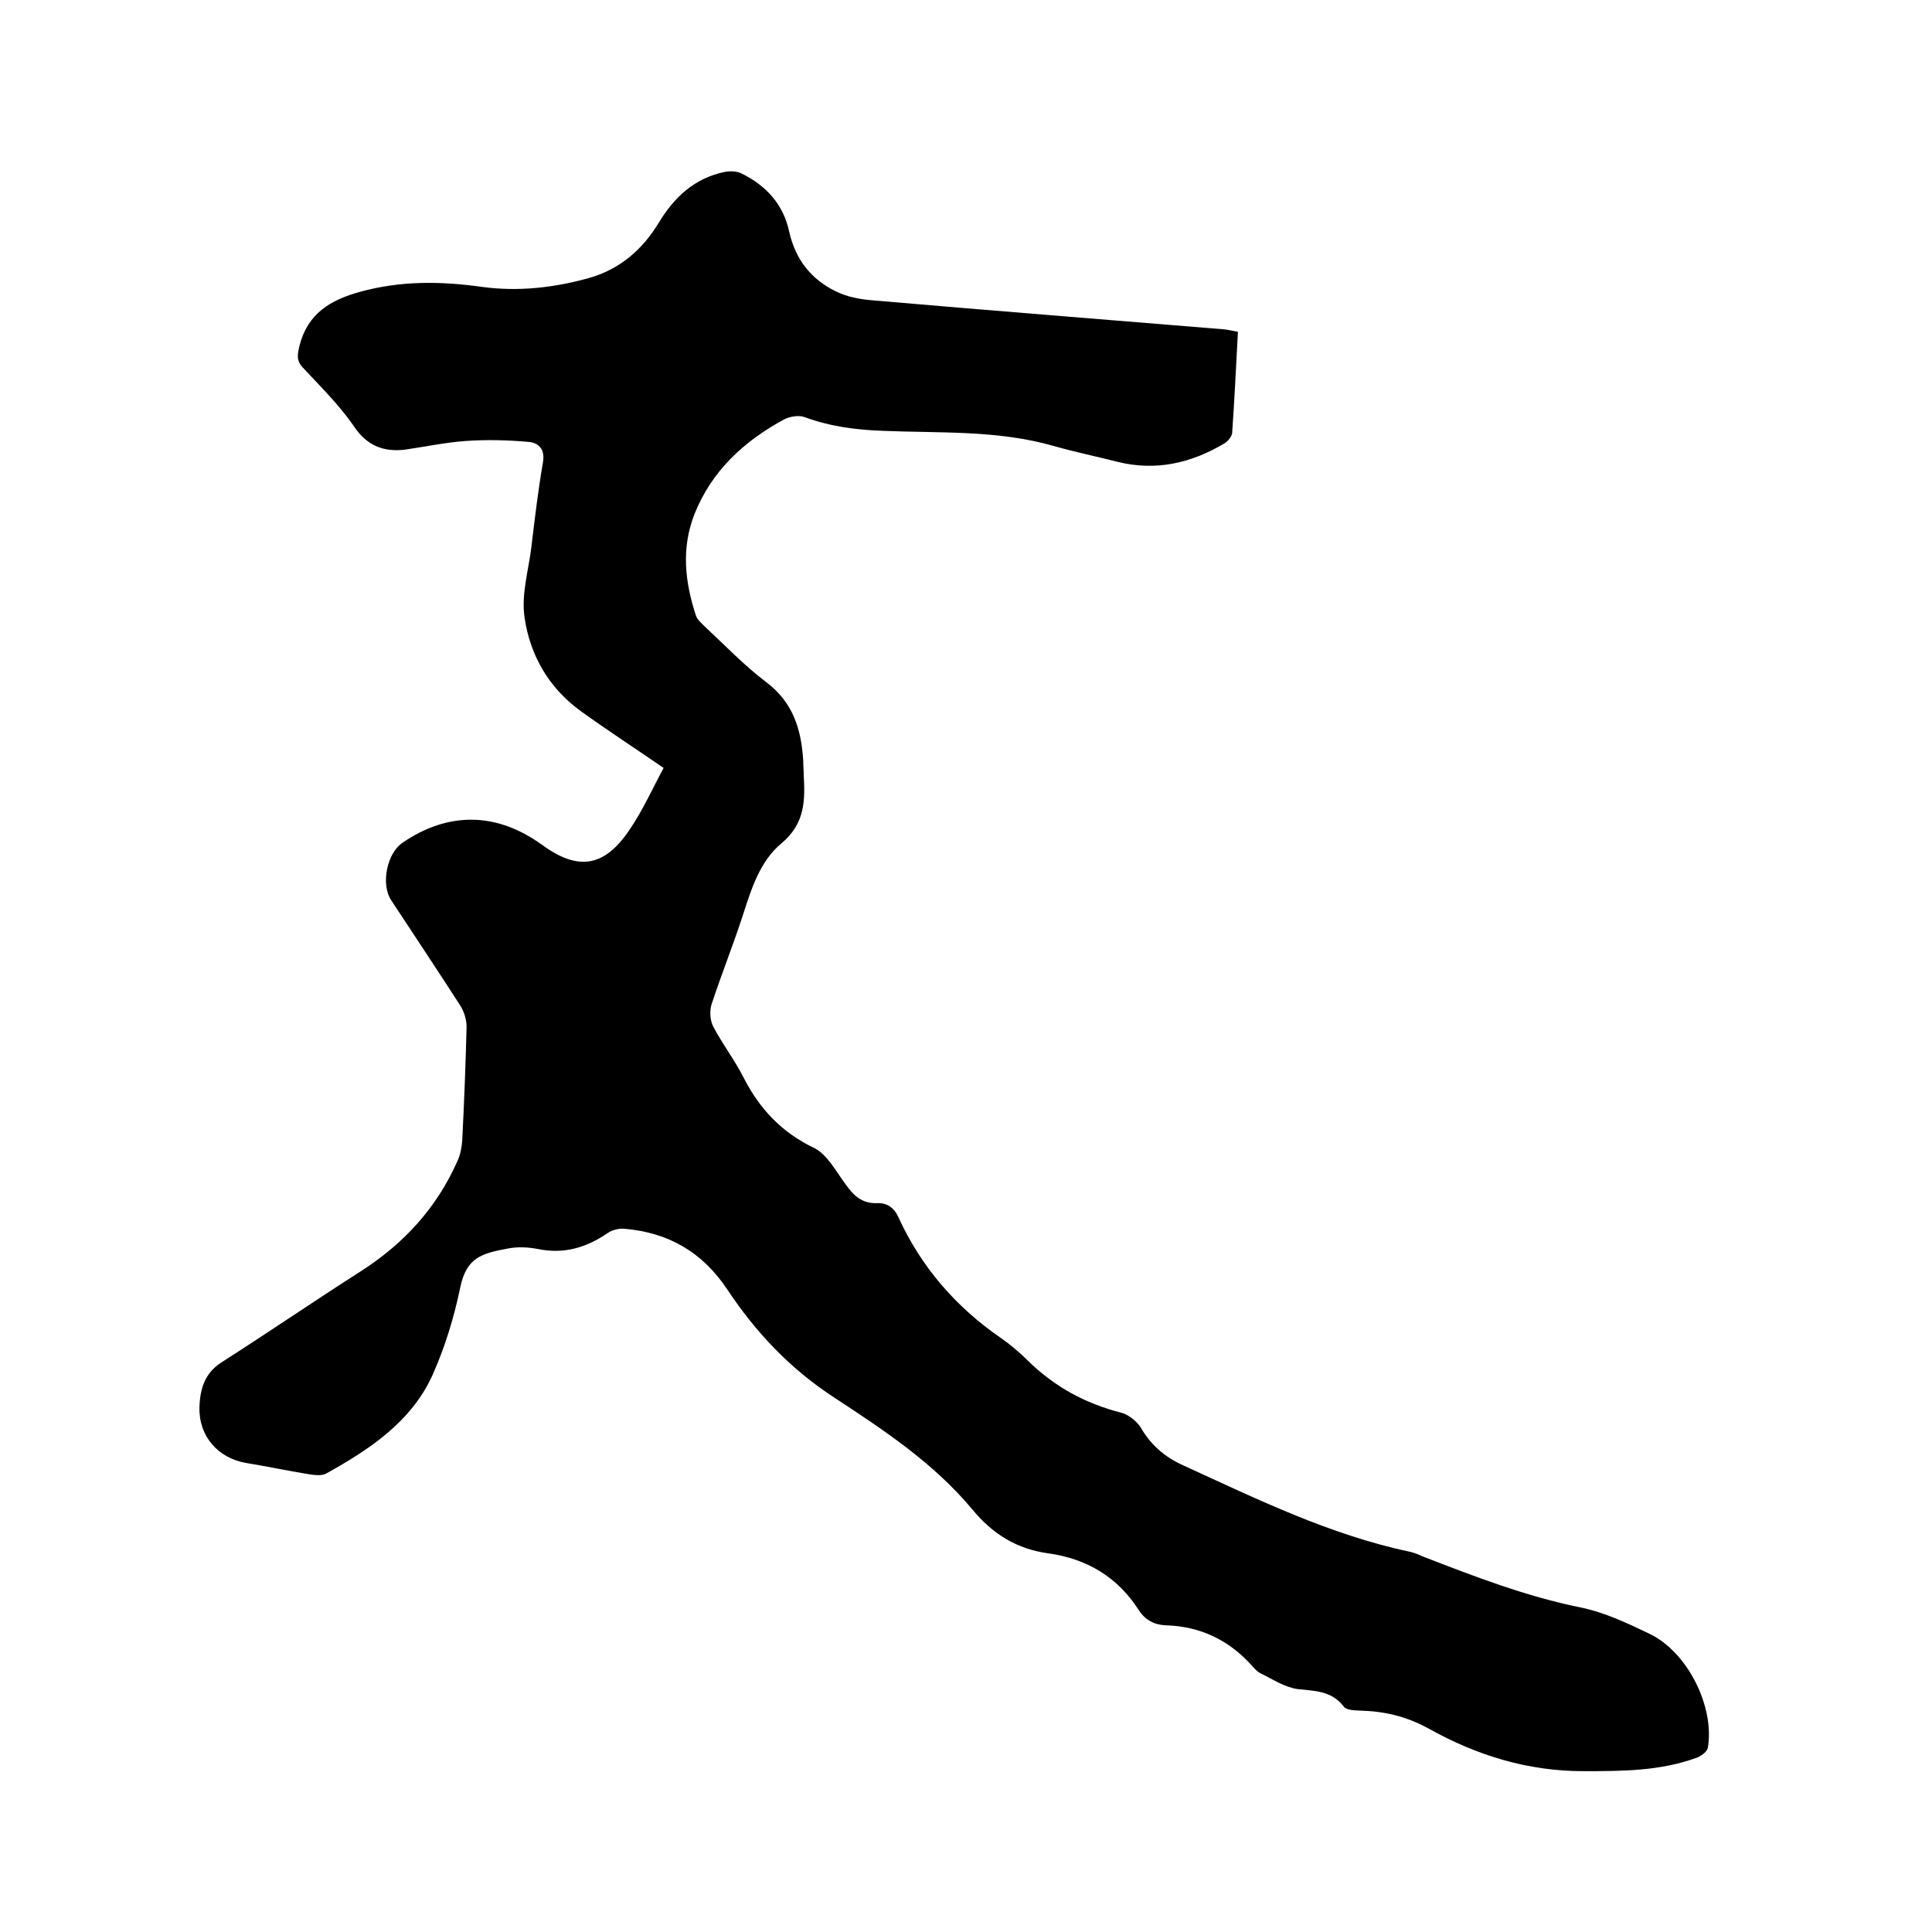 <svg enable-background="new 0 0 400 400" viewBox="0 0 400 400" xmlns="http://www.w3.org/2000/svg"><path d="m137.4 159c-6.1-4.2-11.8-7.9-17.2-11.8-6.6-4.8-10.5-11.6-11.6-19.4-.7-4.7.8-9.6 1.4-14.4.7-5.9 1.4-11.8 2.4-17.6.5-2.7-.8-4.1-2.9-4.3-4.3-.4-8.8-.5-13.1-.2-4.2.3-8.4 1.2-12.6 1.8-4.4.5-7.8-.8-10.5-4.8-3-4.4-6.9-8.2-10.6-12.2-1.4-1.5-1.1-2.7-.7-4.5 1.7-6.7 6.4-9.5 12.6-11.2 8.4-2.3 16.7-2.2 25.2-1 7.4 1 14.8.2 22-1.8 6.5-1.8 11.2-5.9 14.6-11.5 3.2-5.3 7.4-9.2 13.6-10.5 1.1-.2 2.5-.2 3.5.3 5.1 2.5 8.7 6.4 9.9 12.1 1.3 5.7 4.5 9.8 9.6 12.3 2.4 1.2 5.2 1.7 7.9 1.9 24.2 2.1 48.5 4 72.7 6 .8.1 1.6.3 2.7.5-.4 7.1-.7 14.1-1.2 21-.1.7-.9 1.7-1.6 2.1-6.9 4.1-14.2 5.8-22.2 3.8-4.3-1.1-8.7-2-12.9-3.2-11.7-3.4-23.7-2.7-35.6-3.2-5.6-.2-10.9-.9-16.1-2.8-1.2-.5-3.1-.2-4.3.4-8.3 4.5-15 10.6-18.6 19.6-2.8 7.1-2 14.1.3 21.1.3.8 1.1 1.5 1.8 2.2 4.2 3.9 8.2 8.1 12.7 11.5 5.6 4.2 7.3 9.8 7.7 16.3 0 1 .1 1.9.1 2.9.3 5.3.3 10.1-4.6 14.2-4.5 3.7-6.3 9.6-8.1 15.2-2 6.1-4.4 12.1-6.4 18.2-.4 1.4-.3 3.3.4 4.6 1.9 3.6 4.5 7 6.3 10.6 3.3 6.4 7.8 11.2 14.4 14.4 2.8 1.3 4.6 4.8 6.6 7.5 1.7 2.4 3.4 4.1 6.6 4 2-.1 3.5.9 4.4 2.9 4.7 10.3 11.9 18.6 21.2 25 2 1.4 3.9 3 5.6 4.7 5.5 5.4 11.9 8.9 19.4 10.8 1.5.4 3.2 1.8 4 3.1 2.1 3.6 5 6.1 8.8 7.8 15.3 7 30.4 14.4 47 17.9.9.2 1.8.6 2.7 1 10.6 4.1 21.2 8.2 32.5 10.5 5 1 9.8 3.3 14.4 5.5 7.8 3.8 13.4 15 12 23.5-.1.8-1.2 1.6-2 2-7.7 2.9-15.7 2.9-23.8 2.9-11.4 0-21.9-3.2-31.8-8.7-4.3-2.4-8.7-3.6-13.6-3.8-1.5-.1-3.6 0-4.2-.9-2.6-3.3-6-3.2-9.6-3.6-2.7-.4-5.2-2.1-7.7-3.3-.6-.3-1-.8-1.4-1.2-4.8-5.5-10.8-8.5-18.2-8.7-2.3-.1-4.2-1.1-5.5-3.1-4.4-6.9-10.8-10.7-18.8-11.8-6.5-.9-11.5-4-15.7-9.1-8-9.6-18.3-16.4-28.5-23.1-9.1-5.9-16.3-13.5-22.2-22.4-5.2-7.8-12.2-11.8-21.3-12.6-1.1-.1-2.5.2-3.5.9-4.4 3-9 4.4-14.4 3.3-2-.4-4.3-.5-6.3-.1-5.3 1-8.5 1.8-9.8 8-1.3 6.3-3.2 12.5-5.8 18.3-4.4 9.6-13 15.3-22 20.3-.9.5-2.5.3-3.7.1-4.3-.7-8.5-1.6-12.8-2.3-5.9-1-9.9-5.6-9.7-11.6.1-3.7 1.1-7 4.5-9.2 9.7-6.2 19.2-12.7 28.9-18.9 8.9-5.7 15.7-13.1 20-22.8.6-1.3.9-2.8 1-4.3.4-7.8.7-15.6.9-23.5 0-1.5-.5-3.1-1.3-4.4-4.7-7.3-9.5-14.5-14.3-21.8-2.2-3.3-.9-9.7 2.3-11.9 9.5-6.5 19.5-6.4 28.9.4 7.4 5.4 12.8 4.7 18-2.9 2.9-4.2 4.9-8.8 7.2-13z"/></svg>